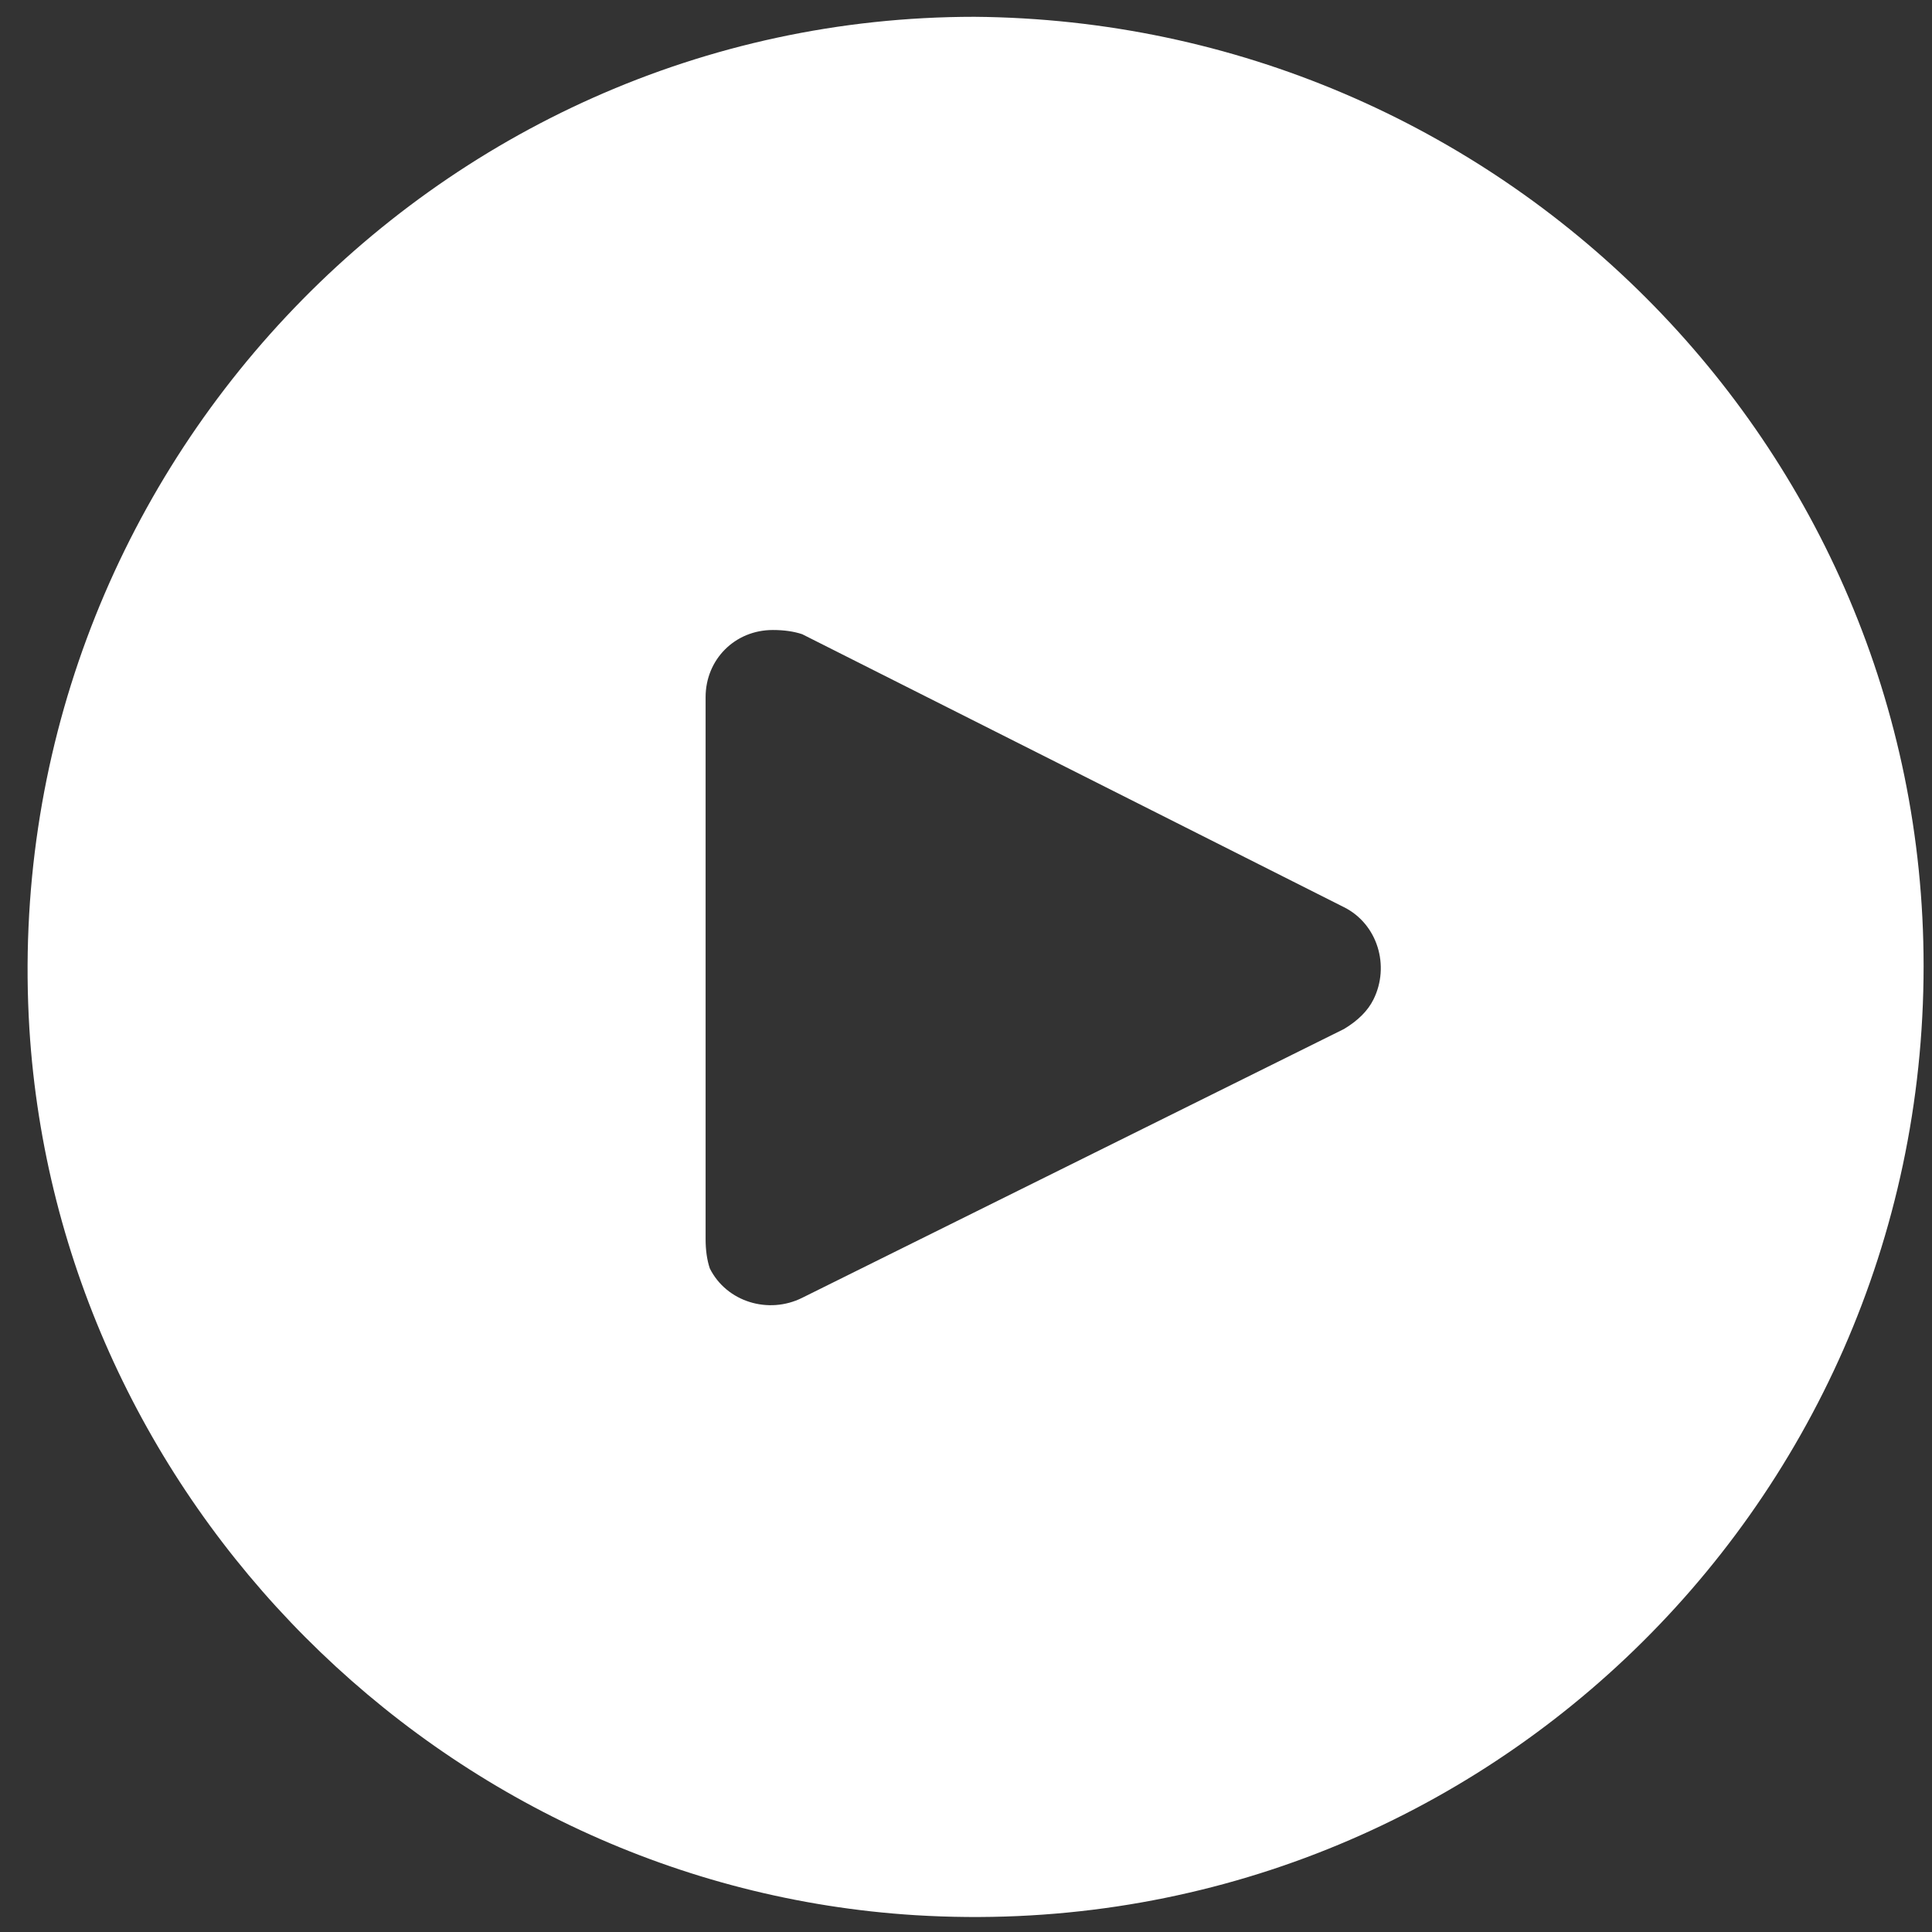 <svg version="1.2" xmlns="http://www.w3.org/2000/svg" viewBox="0 0 46 46" width="46" height="46">
	<rect x="0" y="0" width="46" height="46" fill="#333333" stroke="none"/>
	<title>&lt;Image&gt;</title>
	<style>
		.s0 { fill: #ffffff } 
	</style>
	<path id="&lt;Compound Path&gt;" fill-rule="evenodd" class="s0" d="m45.8 23c0 13-10.9 23.4-24 22.6-11.3-0.7-20.4-9.9-21.1-21.1-0.8-13.1 9.6-24.1 22.5-24.1 12.5 0.1 22.6 10.2 22.6 22.6zm-13.8-1.4l-12.9-6.5q-0.3-0.1-0.7-0.1c-0.9 0-1.6 0.7-1.6 1.6v12.9q0 0.4 0.1 0.7c0.4 0.8 1.4 1.1 2.2 0.7l12.9-6.4q0.5-0.3 0.7-0.7c0.4-0.8 0.1-1.8-0.7-2.2z"/>
</svg>
